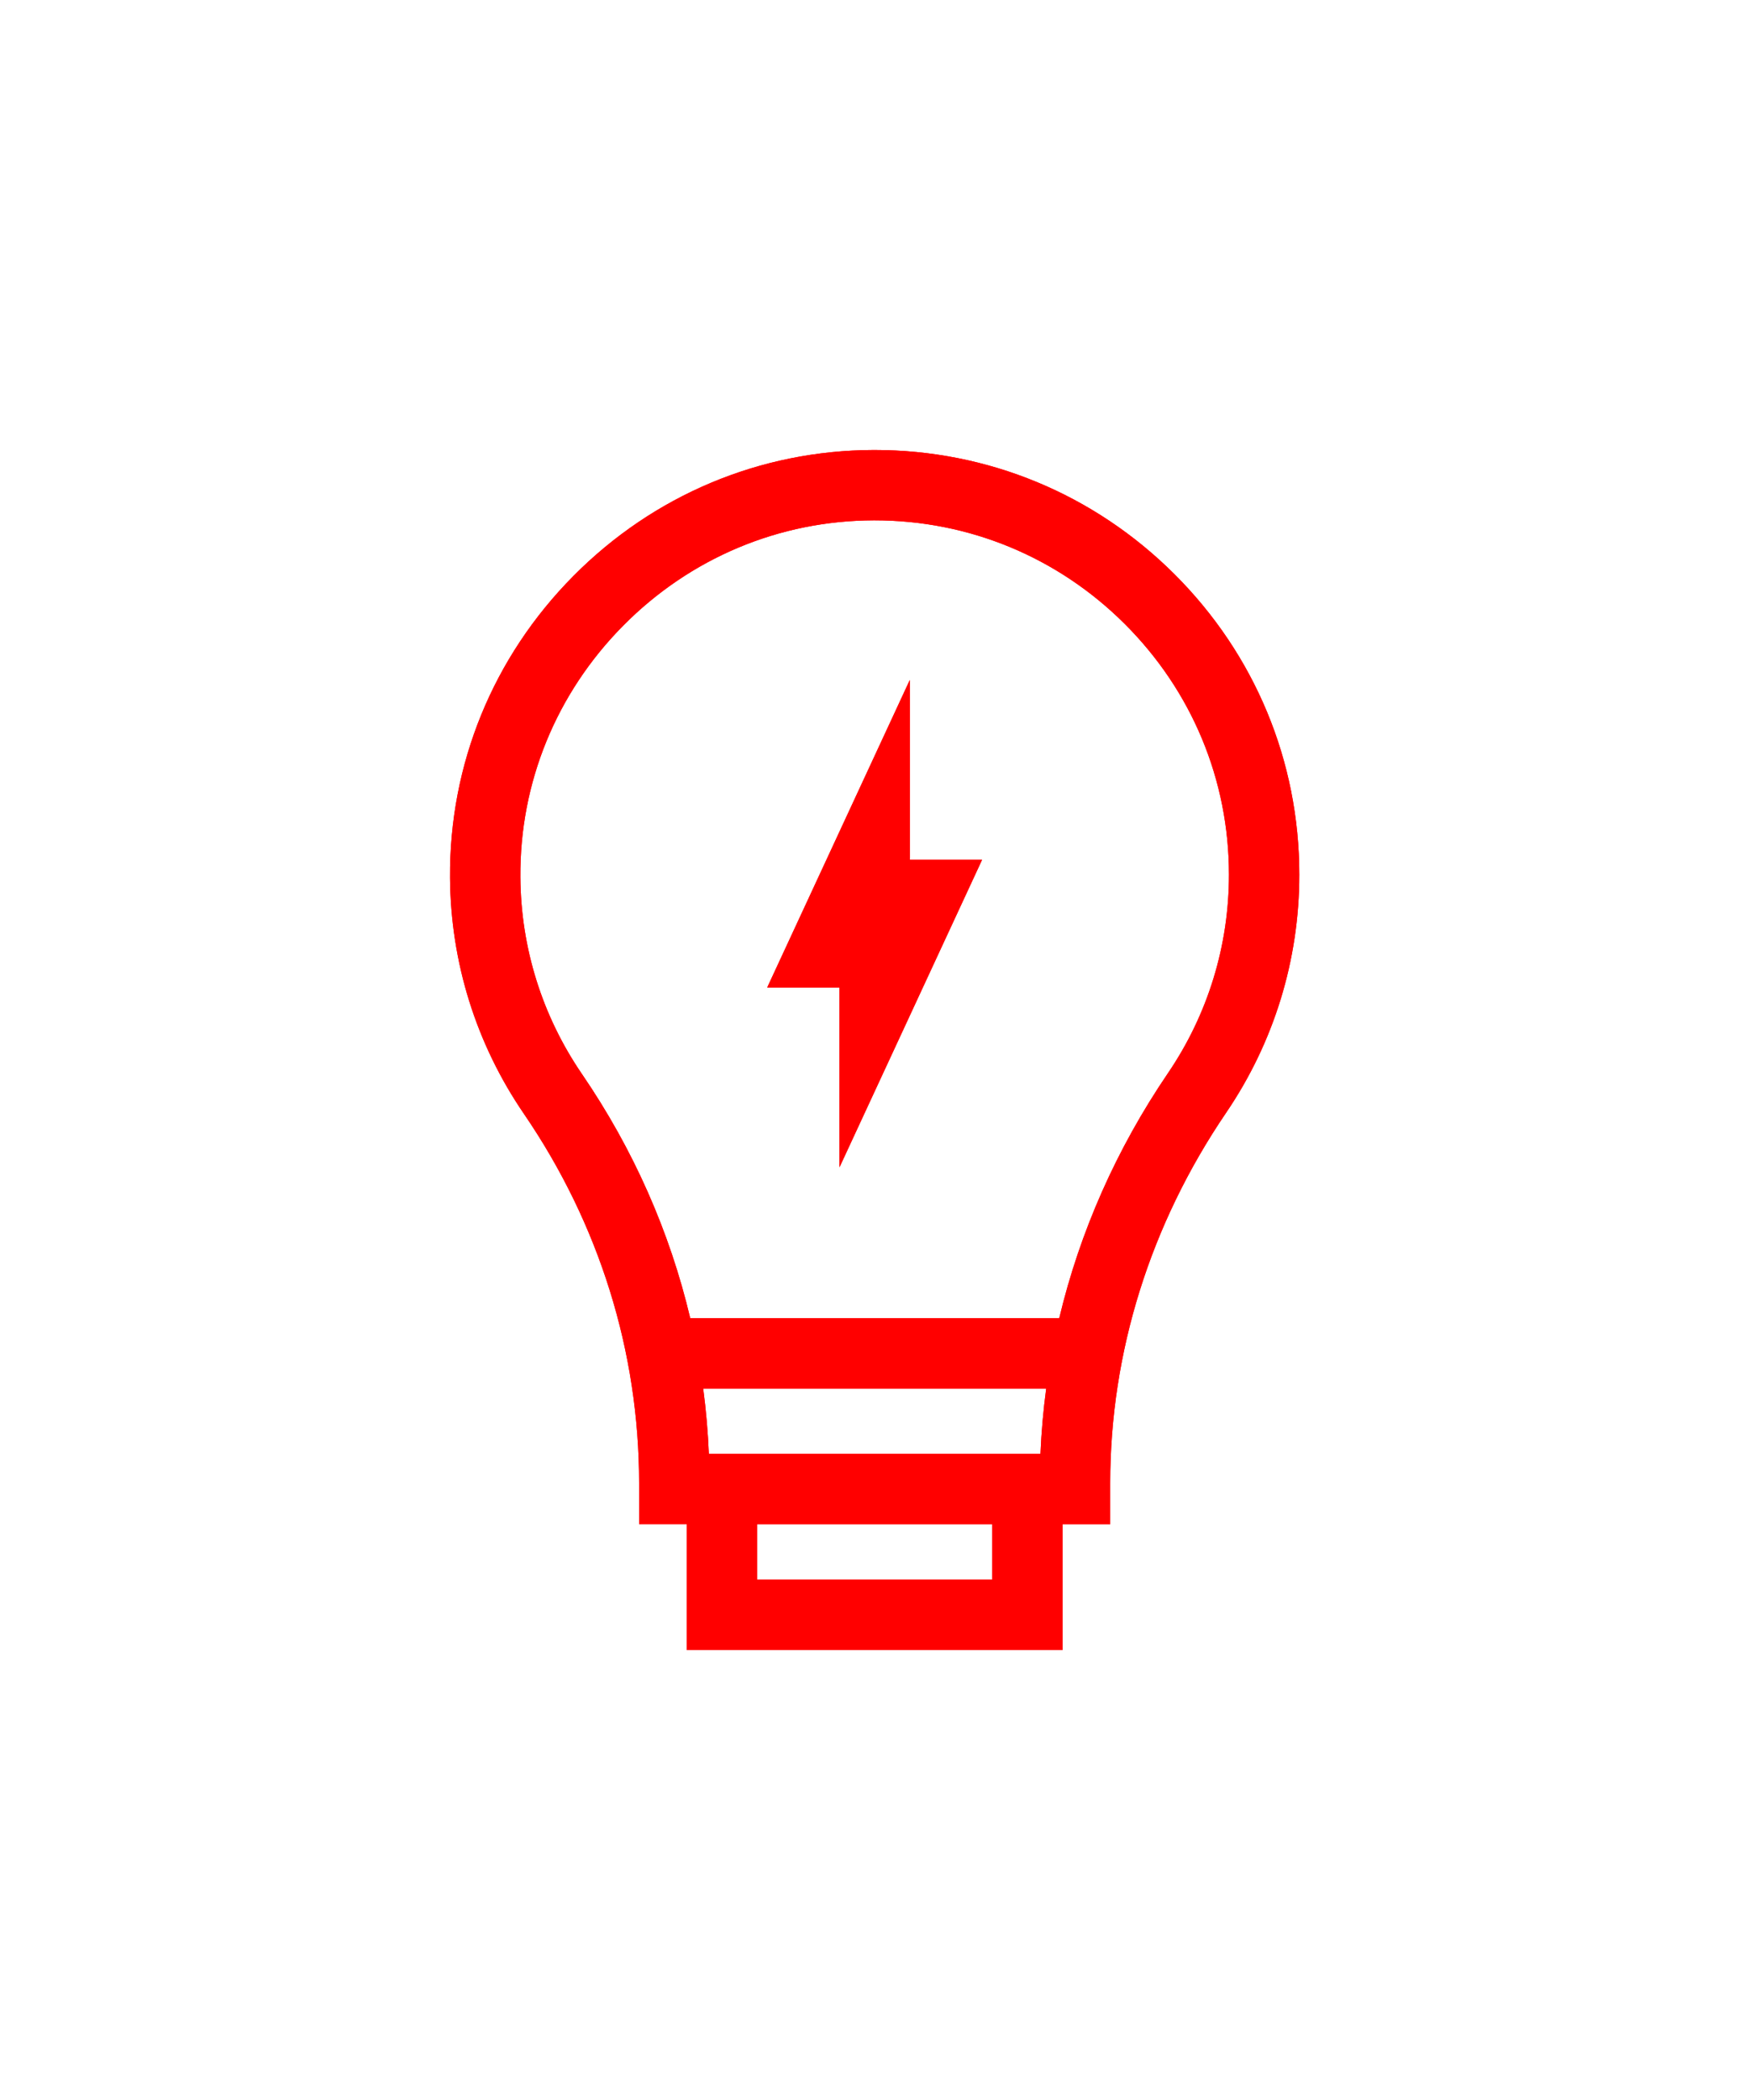 <svg width="105" height="126" viewBox="0 0 105 126" fill="none" xmlns="http://www.w3.org/2000/svg">
<g filter="url(#filter0_f_1436_11526)">
<path d="M70.465 34.448C65.649 29.643 59.264 27 52.48 27C52.458 27 52.436 27 52.414 27C45.611 27.017 39.212 29.704 34.397 34.566C29.58 39.429 26.953 45.855 27.001 52.66C27.036 57.74 28.569 62.639 31.434 66.828C35.956 73.439 38.346 81.101 38.346 88.985V91.449H41.201V99H63.758V91.45H66.613V88.986C66.613 81.142 69.017 73.459 73.565 66.768C76.439 62.54 77.959 57.599 77.959 52.479C77.958 45.671 75.297 39.268 70.465 34.448ZM42.531 87.228C42.477 85.916 42.364 84.611 42.192 83.316H62.771C62.598 84.612 62.482 85.917 62.428 87.228H42.531ZM59.537 94.779H45.422V91.45H59.537V94.779ZM70.074 64.395C66.981 68.946 64.786 73.917 63.554 79.095H41.415C40.19 73.91 38.003 68.956 34.919 64.445C32.53 60.952 31.251 56.867 31.222 52.63C31.182 46.956 33.375 41.596 37.395 37.536C41.415 33.478 46.753 31.235 52.425 31.221C52.443 31.221 52.461 31.221 52.48 31.221C58.138 31.221 63.465 33.427 67.484 37.436C71.517 41.459 73.737 46.801 73.737 52.479C73.737 56.749 72.471 60.87 70.074 64.395Z" fill="#FF0000"/>
<path d="M54.589 40.796L46.033 59.248H50.368V70.04L58.924 51.588H54.589V40.796Z" fill="#FF0000"/>
</g>
<path d="M70.465 34.448C65.649 29.643 59.264 27 52.48 27C52.458 27 52.436 27 52.414 27C45.611 27.017 39.212 29.704 34.397 34.566C29.58 39.429 26.953 45.855 27.001 52.66C27.036 57.74 28.569 62.639 31.434 66.828C35.956 73.439 38.346 81.101 38.346 88.985V91.449H41.201V99H63.758V91.45H66.613V88.986C66.613 81.142 69.017 73.459 73.565 66.768C76.439 62.54 77.959 57.599 77.959 52.479C77.958 45.671 75.297 39.268 70.465 34.448ZM42.531 87.228C42.477 85.916 42.364 84.611 42.192 83.316H62.771C62.598 84.612 62.482 85.917 62.428 87.228H42.531ZM59.537 94.779H45.422V91.45H59.537V94.779ZM70.074 64.395C66.981 68.946 64.786 73.917 63.554 79.095H41.415C40.19 73.91 38.003 68.956 34.919 64.445C32.53 60.952 31.251 56.867 31.222 52.63C31.182 46.956 33.375 41.596 37.395 37.536C41.415 33.478 46.753 31.235 52.425 31.221C52.443 31.221 52.461 31.221 52.48 31.221C58.138 31.221 63.465 33.427 67.484 37.436C71.517 41.459 73.737 46.801 73.737 52.479C73.737 56.749 72.471 60.87 70.074 64.395Z" fill="#FF0000"/>
<path d="M54.589 40.797L46.033 59.249H50.368V70.041L58.924 51.589H54.589V40.797Z" fill="#FF0000"/>
<defs>
<filter id="filter0_f_1436_11526" x="0" y="0" width="104.959" height="126" filterUnits="userSpaceOnUse" color-interpolation-filters="sRGB">
<feFlood flood-opacity="0" result="BackgroundImageFix"/>
<feBlend mode="normal" in="SourceGraphic" in2="BackgroundImageFix" result="shape"/>
<feGaussianBlur stdDeviation="13.5" result="effect1_foregroundBlur_1436_11526"/>
</filter>
</defs>
</svg>

